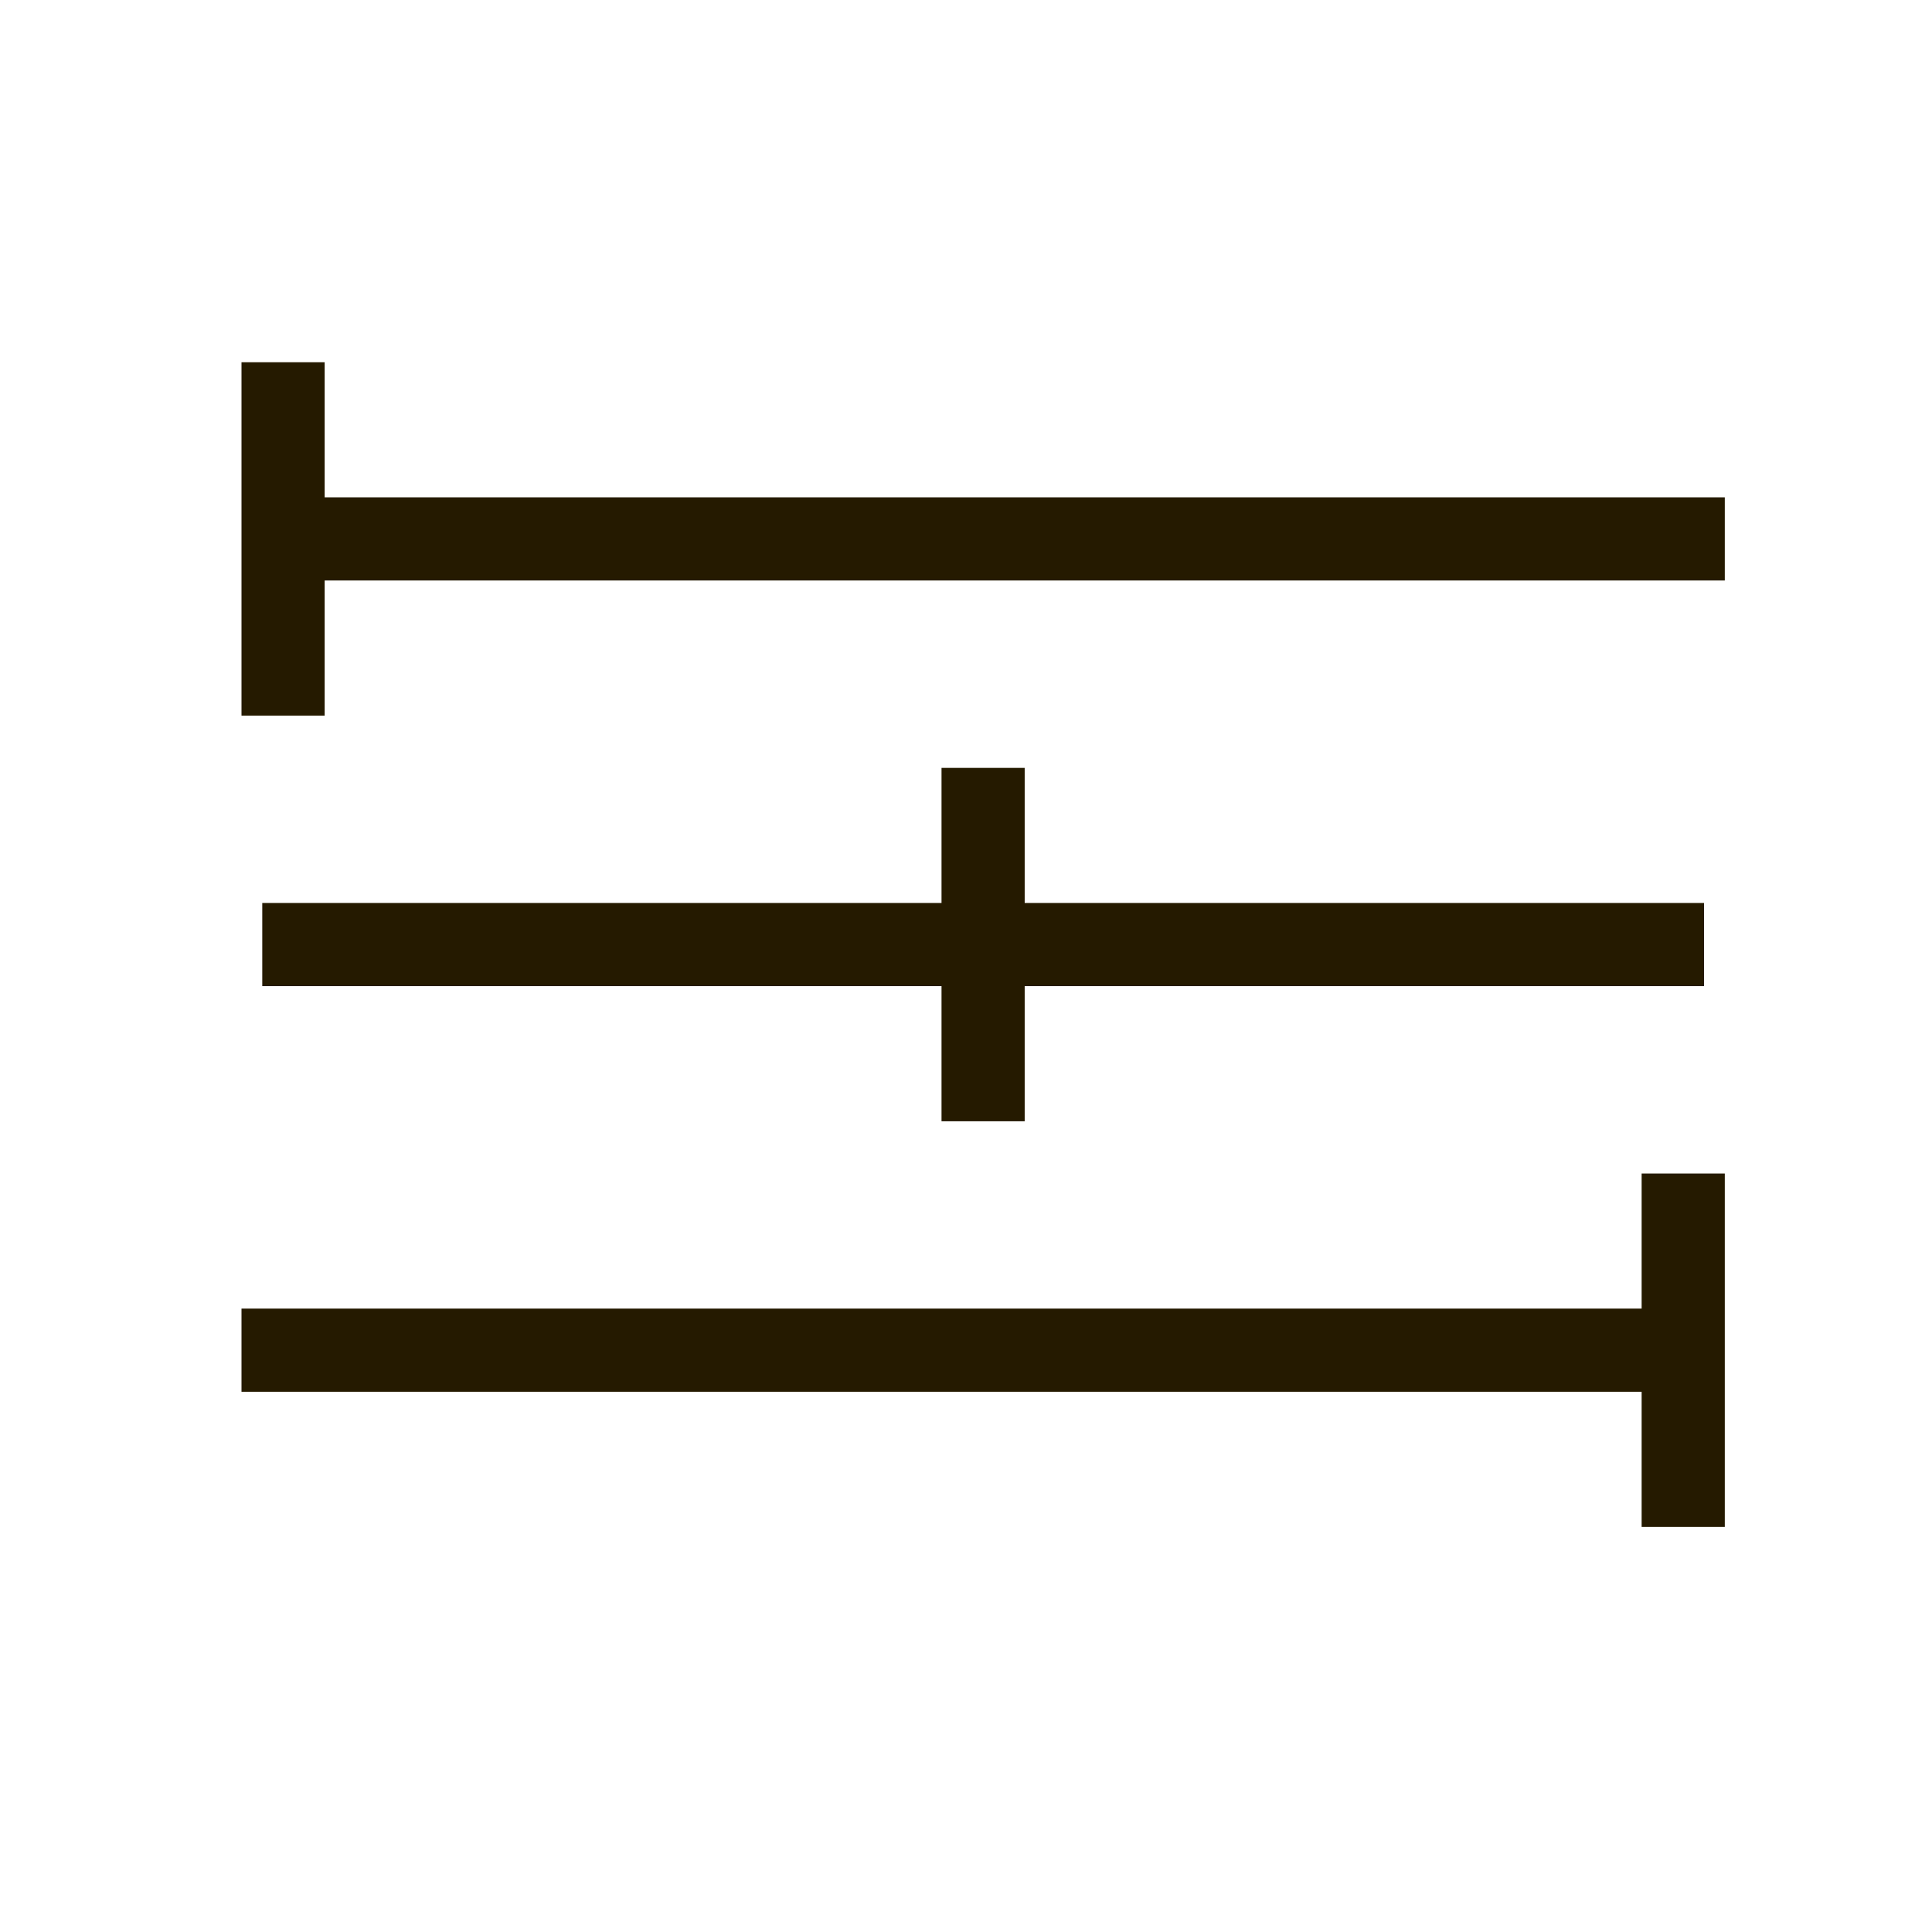 <svg width="24" height="24" viewBox="0 0 24 24" fill="none" xmlns="http://www.w3.org/2000/svg">
<path d="M21.426 6.178H4.033V4.5H3V8.89H4.033V7.211H21.426V6.178Z" fill="#251A00"/>
<path d="M21.168 11.217H12.729V9.539H11.696V11.217H3.258V12.25H11.696V13.929H12.729V12.25H21.168V11.217Z" fill="#251A00"/>
<path d="M20.393 14.578V16.256H3V17.289H20.393V18.968H21.426V14.578L20.393 14.578Z" fill="#251A00"/>
</svg>
